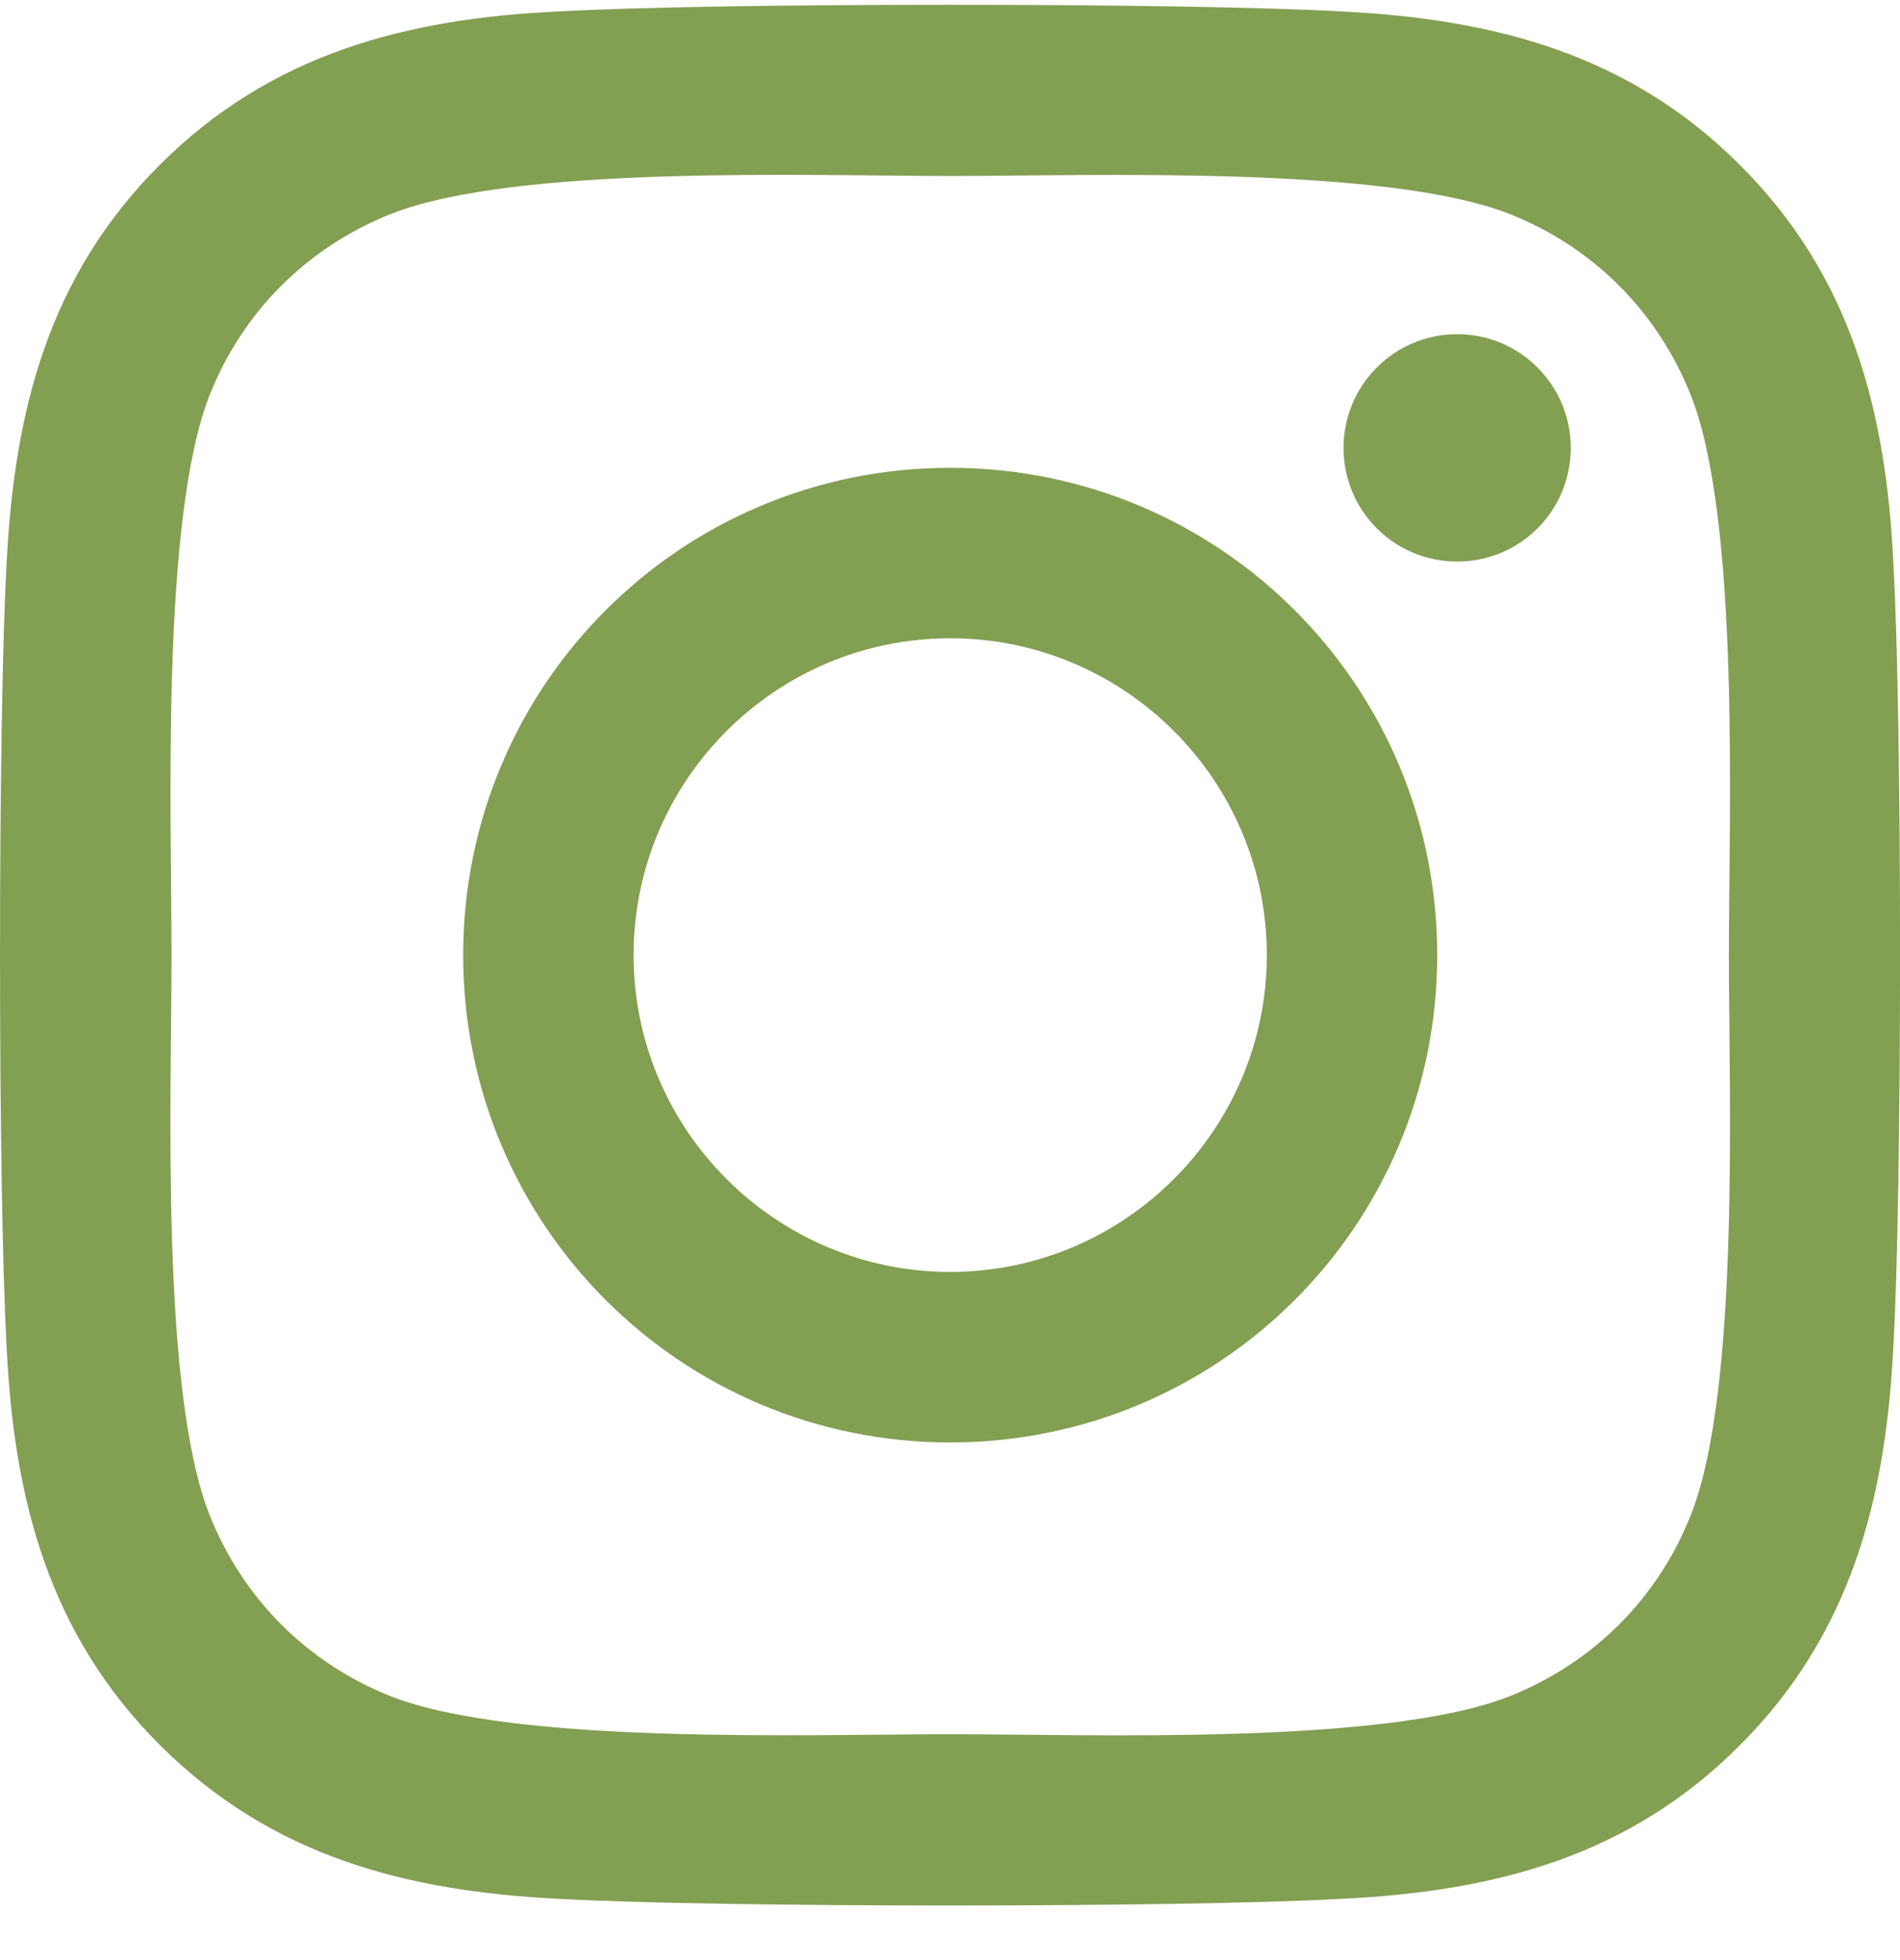 <svg width="32" height="33" viewBox="0 0 32 33" fill="none" xmlns="http://www.w3.org/2000/svg">
<path d="M16.004 7.876C11.463 7.876 7.801 11.539 7.801 16.08C7.801 20.621 11.463 24.285 16.004 24.285C20.544 24.285 24.206 20.621 24.206 16.08C24.206 11.539 20.544 7.876 16.004 7.876ZM16.004 21.414C13.069 21.414 10.671 19.022 10.671 16.08C10.671 13.138 13.062 10.746 16.004 10.746C18.945 10.746 21.336 13.138 21.336 16.08C21.336 19.022 18.938 21.414 16.004 21.414ZM26.455 7.54C26.455 8.604 25.598 9.454 24.542 9.454C23.478 9.454 22.628 8.597 22.628 7.54C22.628 6.483 23.485 5.626 24.542 5.626C25.598 5.626 26.455 6.483 26.455 7.54ZM31.888 9.482C31.766 6.919 31.181 4.648 29.303 2.777C27.433 0.907 25.163 0.321 22.6 0.193C19.959 0.043 12.041 0.043 9.4 0.193C6.844 0.314 4.574 0.899 2.697 2.77C0.819 4.641 0.241 6.912 0.112 9.475C-0.037 12.117 -0.037 20.036 0.112 22.678C0.234 25.241 0.819 27.512 2.697 29.383C4.574 31.254 6.837 31.839 9.4 31.968C12.041 32.118 19.959 32.118 22.6 31.968C25.163 31.846 27.433 31.261 29.303 29.383C31.174 27.512 31.759 25.241 31.888 22.678C32.038 20.036 32.038 12.124 31.888 9.482ZM28.475 25.513C27.918 26.912 26.84 27.99 25.434 28.555C23.328 29.39 18.331 29.197 16.004 29.197C13.676 29.197 8.672 29.383 6.573 28.555C5.174 27.997 4.096 26.919 3.532 25.513C2.697 23.406 2.889 18.408 2.889 16.08C2.889 13.752 2.704 8.747 3.532 6.648C4.089 5.248 5.167 4.17 6.573 3.606C8.679 2.77 13.676 2.963 16.004 2.963C18.331 2.963 23.335 2.777 25.434 3.606C26.833 4.163 27.911 5.241 28.475 6.648C29.31 8.754 29.118 13.752 29.118 16.08C29.118 18.408 29.31 23.413 28.475 25.513Z" fill="#839F52"/>
</svg>
